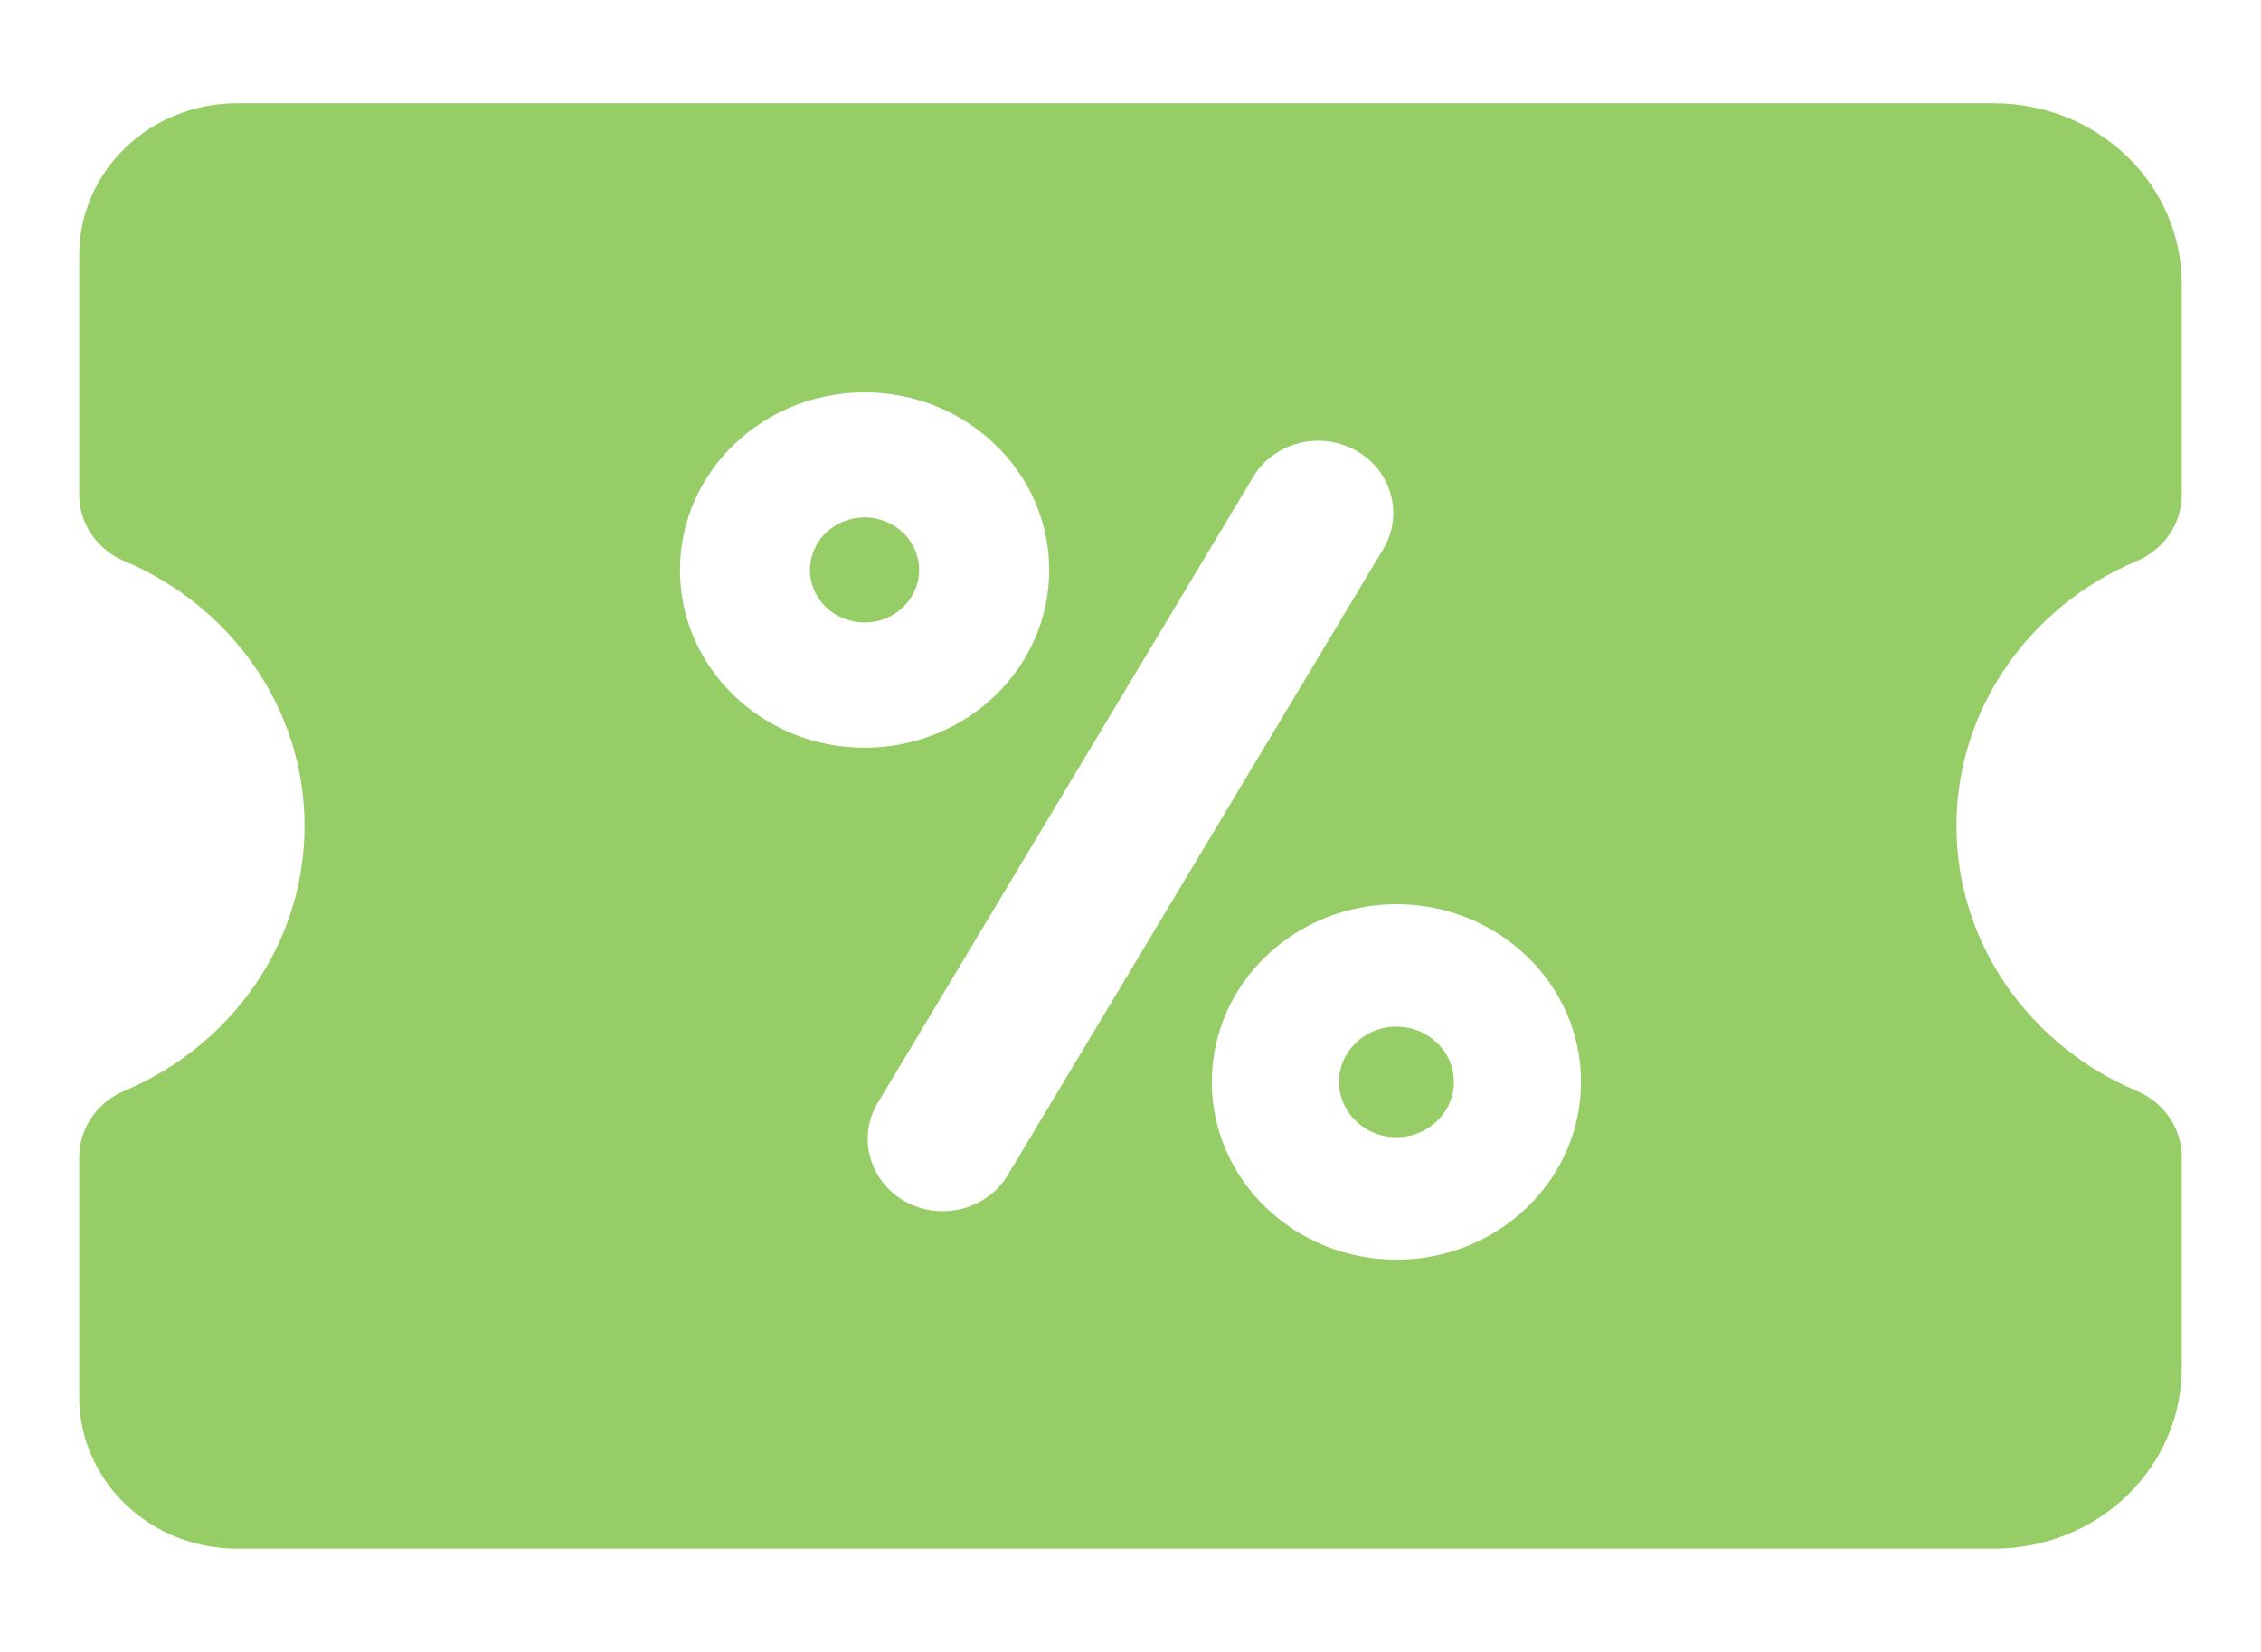 <svg width="26" height="19" viewBox="0 0 26 19" fill="none" xmlns="http://www.w3.org/2000/svg">
<g clip-path="url(#clip0_9_19)">
<path fill-rule="evenodd" clip-rule="evenodd" d="M0.911 5.69C0.911 6.02 1.114 6.32 1.428 6.452C2.649 6.966 3.502 8.138 3.502 9.5C3.502 10.862 2.649 12.034 1.428 12.548C1.114 12.68 0.911 12.98 0.911 13.31V16.067C0.911 16.53 1.102 16.974 1.442 17.301C1.782 17.629 2.244 17.812 2.725 17.812H22.93C23.503 17.812 24.052 17.594 24.457 17.204C24.862 16.814 25.089 16.285 25.089 15.734V13.31C25.089 12.98 24.886 12.68 24.572 12.548C23.352 12.034 22.498 10.862 22.498 9.5C22.498 8.138 23.352 6.966 24.572 6.452C24.886 6.32 25.089 6.02 25.089 5.69V3.266C25.089 2.715 24.862 2.186 24.457 1.796C24.052 1.406 23.503 1.188 22.93 1.188H2.725C2.244 1.188 1.782 1.371 1.442 1.699C1.102 2.026 0.911 2.47 0.911 2.933V5.69ZM16.058 10.4C14.887 10.4 13.935 11.316 13.935 12.444C13.935 13.572 14.887 14.488 16.058 14.488C17.229 14.488 18.181 13.572 18.181 12.444C18.181 11.316 17.229 10.4 16.058 10.4ZM14.411 5.485L10.094 12.684C9.855 13.081 9.997 13.59 10.409 13.819C10.822 14.049 11.351 13.912 11.589 13.515L15.906 6.316C16.145 5.919 16.003 5.41 15.591 5.181C15.178 4.951 14.649 5.088 14.411 5.485ZM16.058 11.808C16.423 11.808 16.719 12.093 16.719 12.444C16.719 12.795 16.423 13.08 16.058 13.08C15.693 13.08 15.398 12.795 15.398 12.444C15.398 12.093 15.693 11.808 16.058 11.808ZM9.942 4.513C8.771 4.513 7.819 5.429 7.819 6.556C7.819 7.684 8.771 8.6 9.942 8.6C11.113 8.6 12.065 7.684 12.065 6.556C12.065 5.429 11.113 4.513 9.942 4.513ZM9.942 5.951C10.289 5.951 10.569 6.222 10.569 6.556C10.569 6.89 10.289 7.16 9.942 7.16C9.595 7.16 9.314 6.89 9.314 6.556C9.314 6.222 9.595 5.951 9.942 5.951Z" fill="#96CD67"/>
</g>
<defs>
<clipPath id="clip0_9_19">
<rect width="25" height="19" fill="white" transform="translate(0.5)"/>
</clipPath>
</defs>
</svg>
